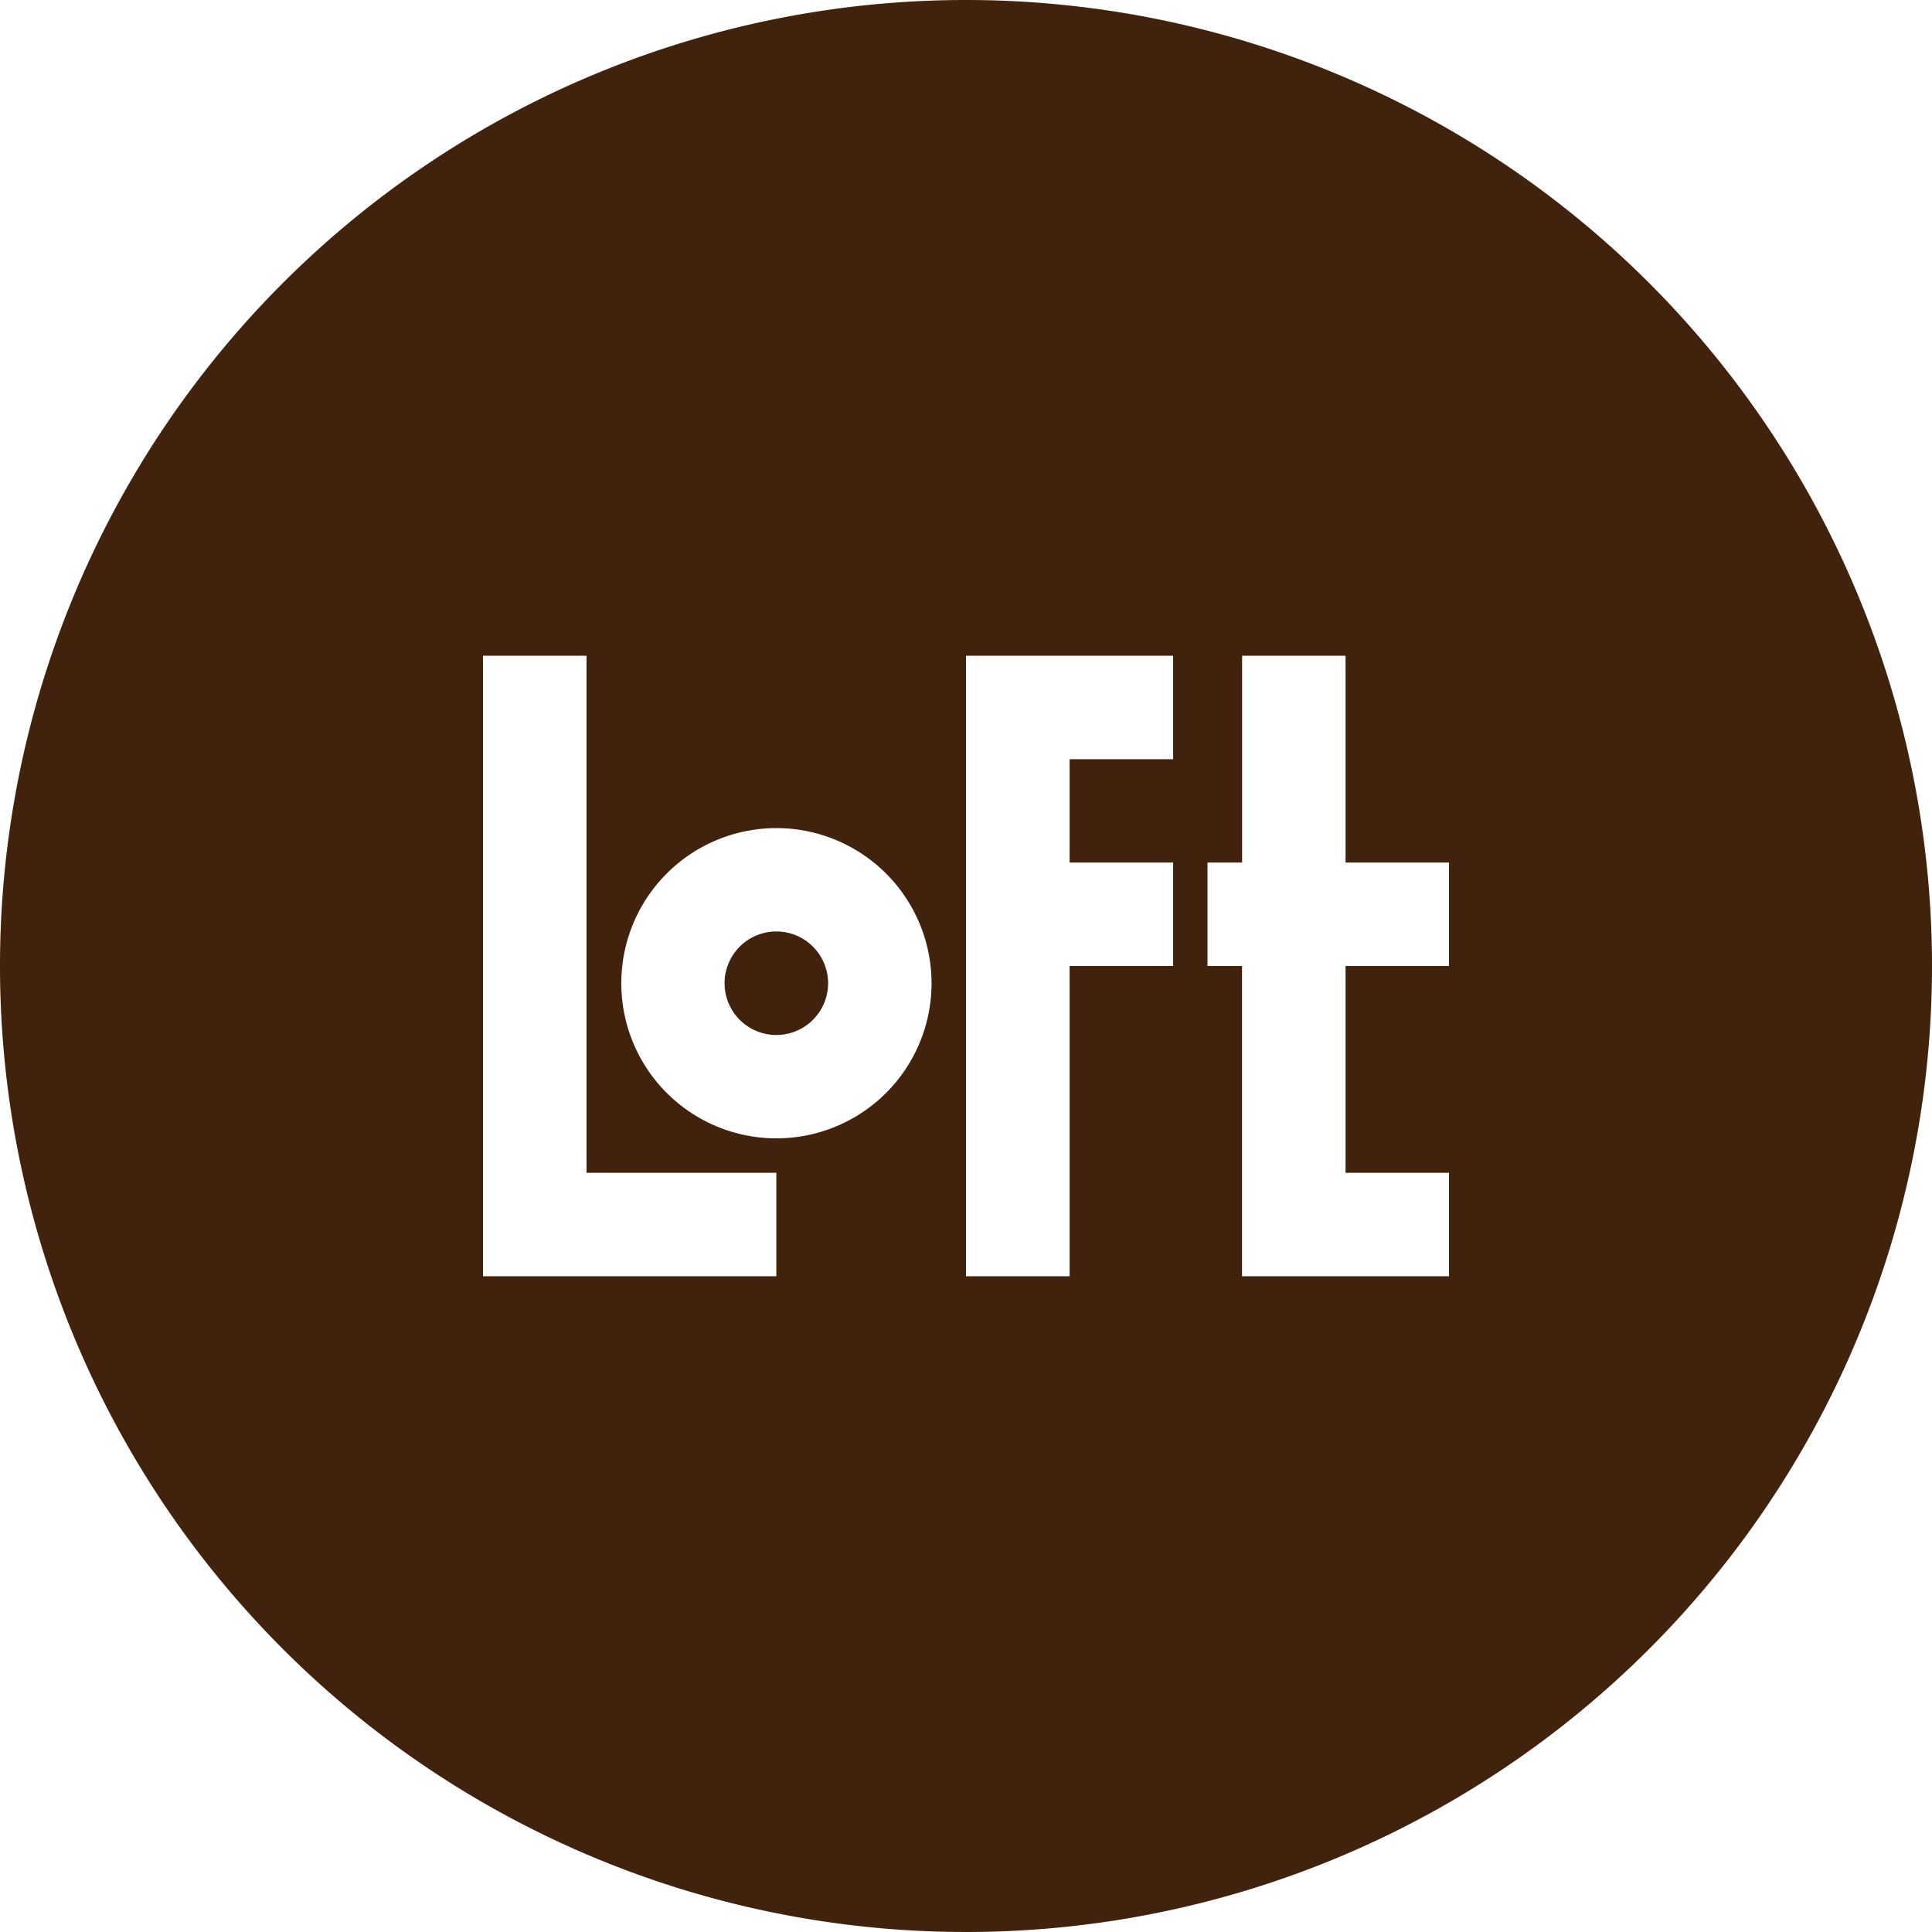 <svg xmlns="http://www.w3.org/2000/svg" width="24" height="24" viewBox="0 0 24 24">
  <defs>
    <style>
      .cls-1 {
        fill: #41220d;
        fill-rule: evenodd;
      }
    </style>
  </defs>
  <path id="loft.svg" class="cls-1" d="M140,320a12,12,0,1,0,12,12A12,12,0,0,0,140,320Zm-6,8.146v7.708h3.644v-1.285h-2.358v-6.423H134Zm6,7.708h1.287V332h1.286v-1.285h-1.286v-1.284h1.286v-1.285H140v7.708Zm3.43-7.708v2.569H143V332h0.429v3.854H146v-1.285h-1.285V332H146v-1.285h-1.285v-2.569h-1.286Zm-5.785,2.141a1.927,1.927,0,1,0,1.927,1.927A1.928,1.928,0,0,0,137.644,330.287Zm0,2.57a0.643,0.643,0,1,1,.642-0.643A0.643,0.643,0,0,1,137.643,332.857Z" transform="translate(-128 -320)"/>
</svg>
